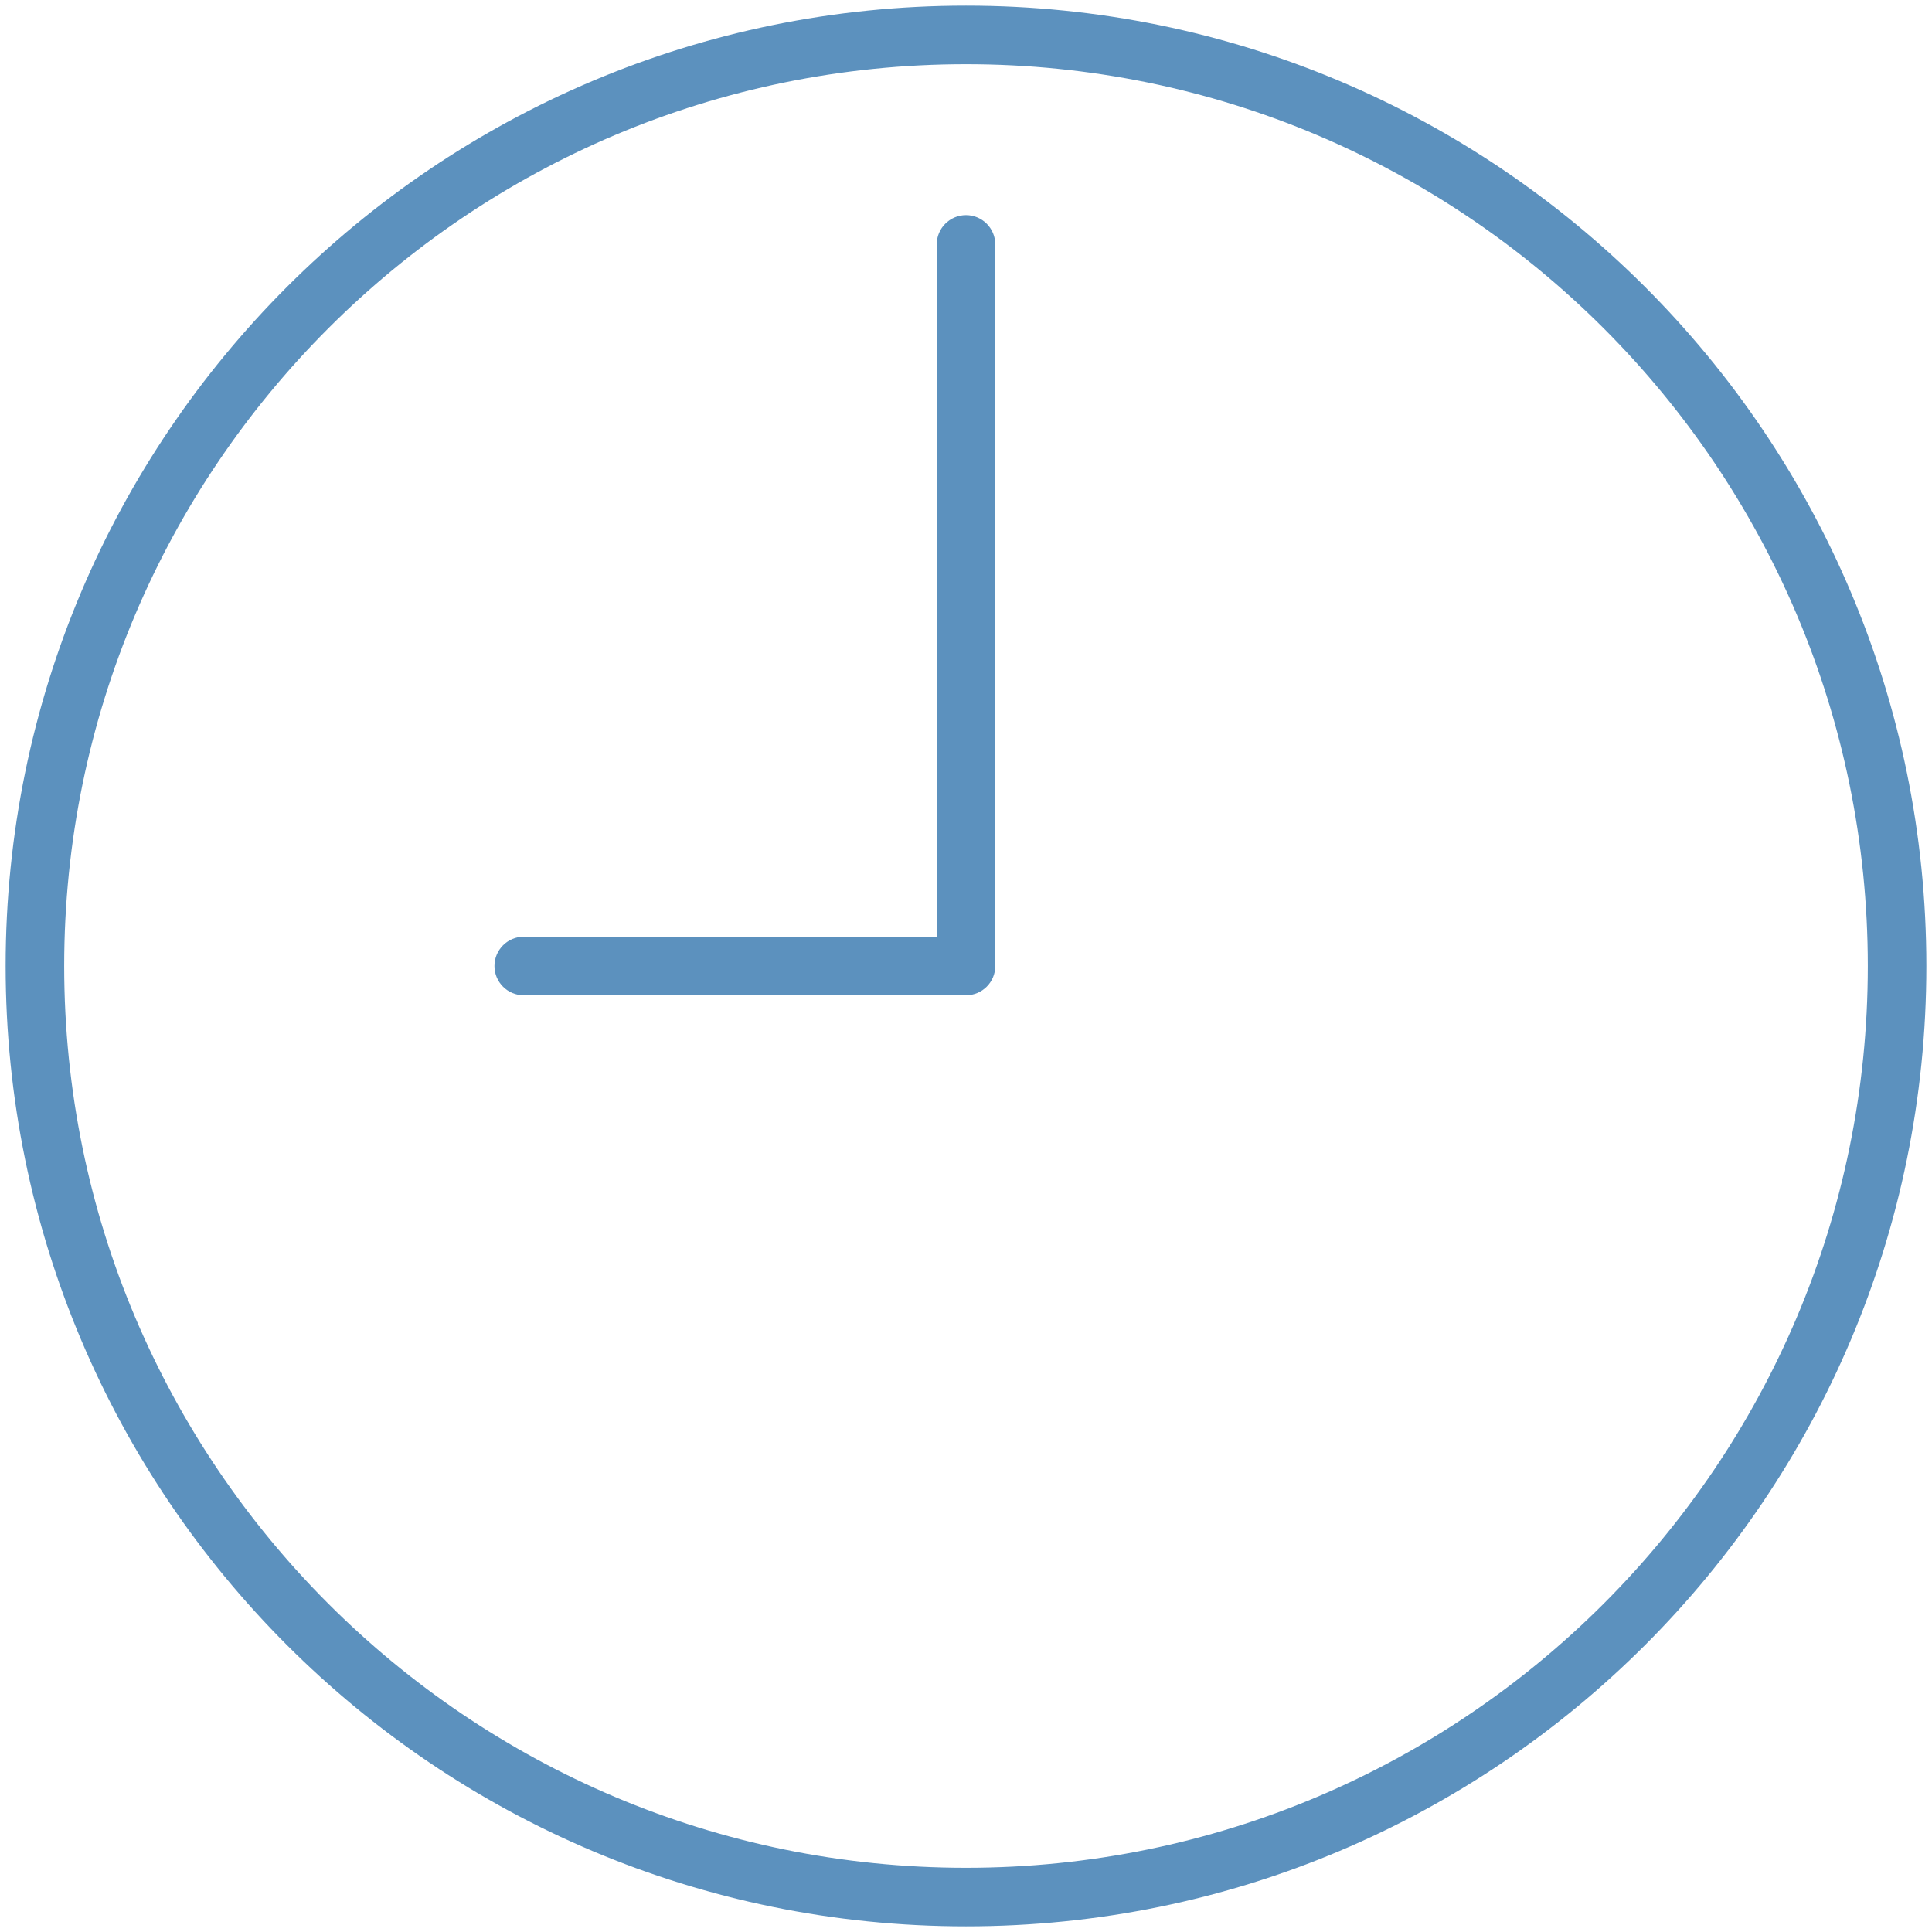 <svg width="99" height="99" viewBox="0 0 99 99" fill="#5c91be" xmlns="http://www.w3.org/2000/svg">
  <path fill-rule="evenodd" clip-rule="evenodd" d="M49.5 3.289C23.979 3.289 3.289 23.979 3.289 49.5C3.289 75.022 23.979 95.711 49.5 95.711C75.022 95.711 95.711 75.022 95.711 49.5C95.711 23.979 75.022 3.289 49.5 3.289ZM0.289 49.5C0.289 22.322 22.322 0.289 49.5 0.289C76.678 0.289 98.711 22.322 98.711 49.5C98.711 76.678 76.678 98.711 49.5 98.711C22.322 98.711 0.289 76.678 0.289 49.5ZM48 48V12.524C48 11.696 48.672 11.024 49.5 11.024C50.328 11.024 51 11.696 51 12.524V49.5C51 50.328 50.328 51 49.5 51H26.837C26.009 51 25.337 50.328 25.337 49.5C25.337 48.672 26.009 48 26.837 48H48Z"></path>
</svg>